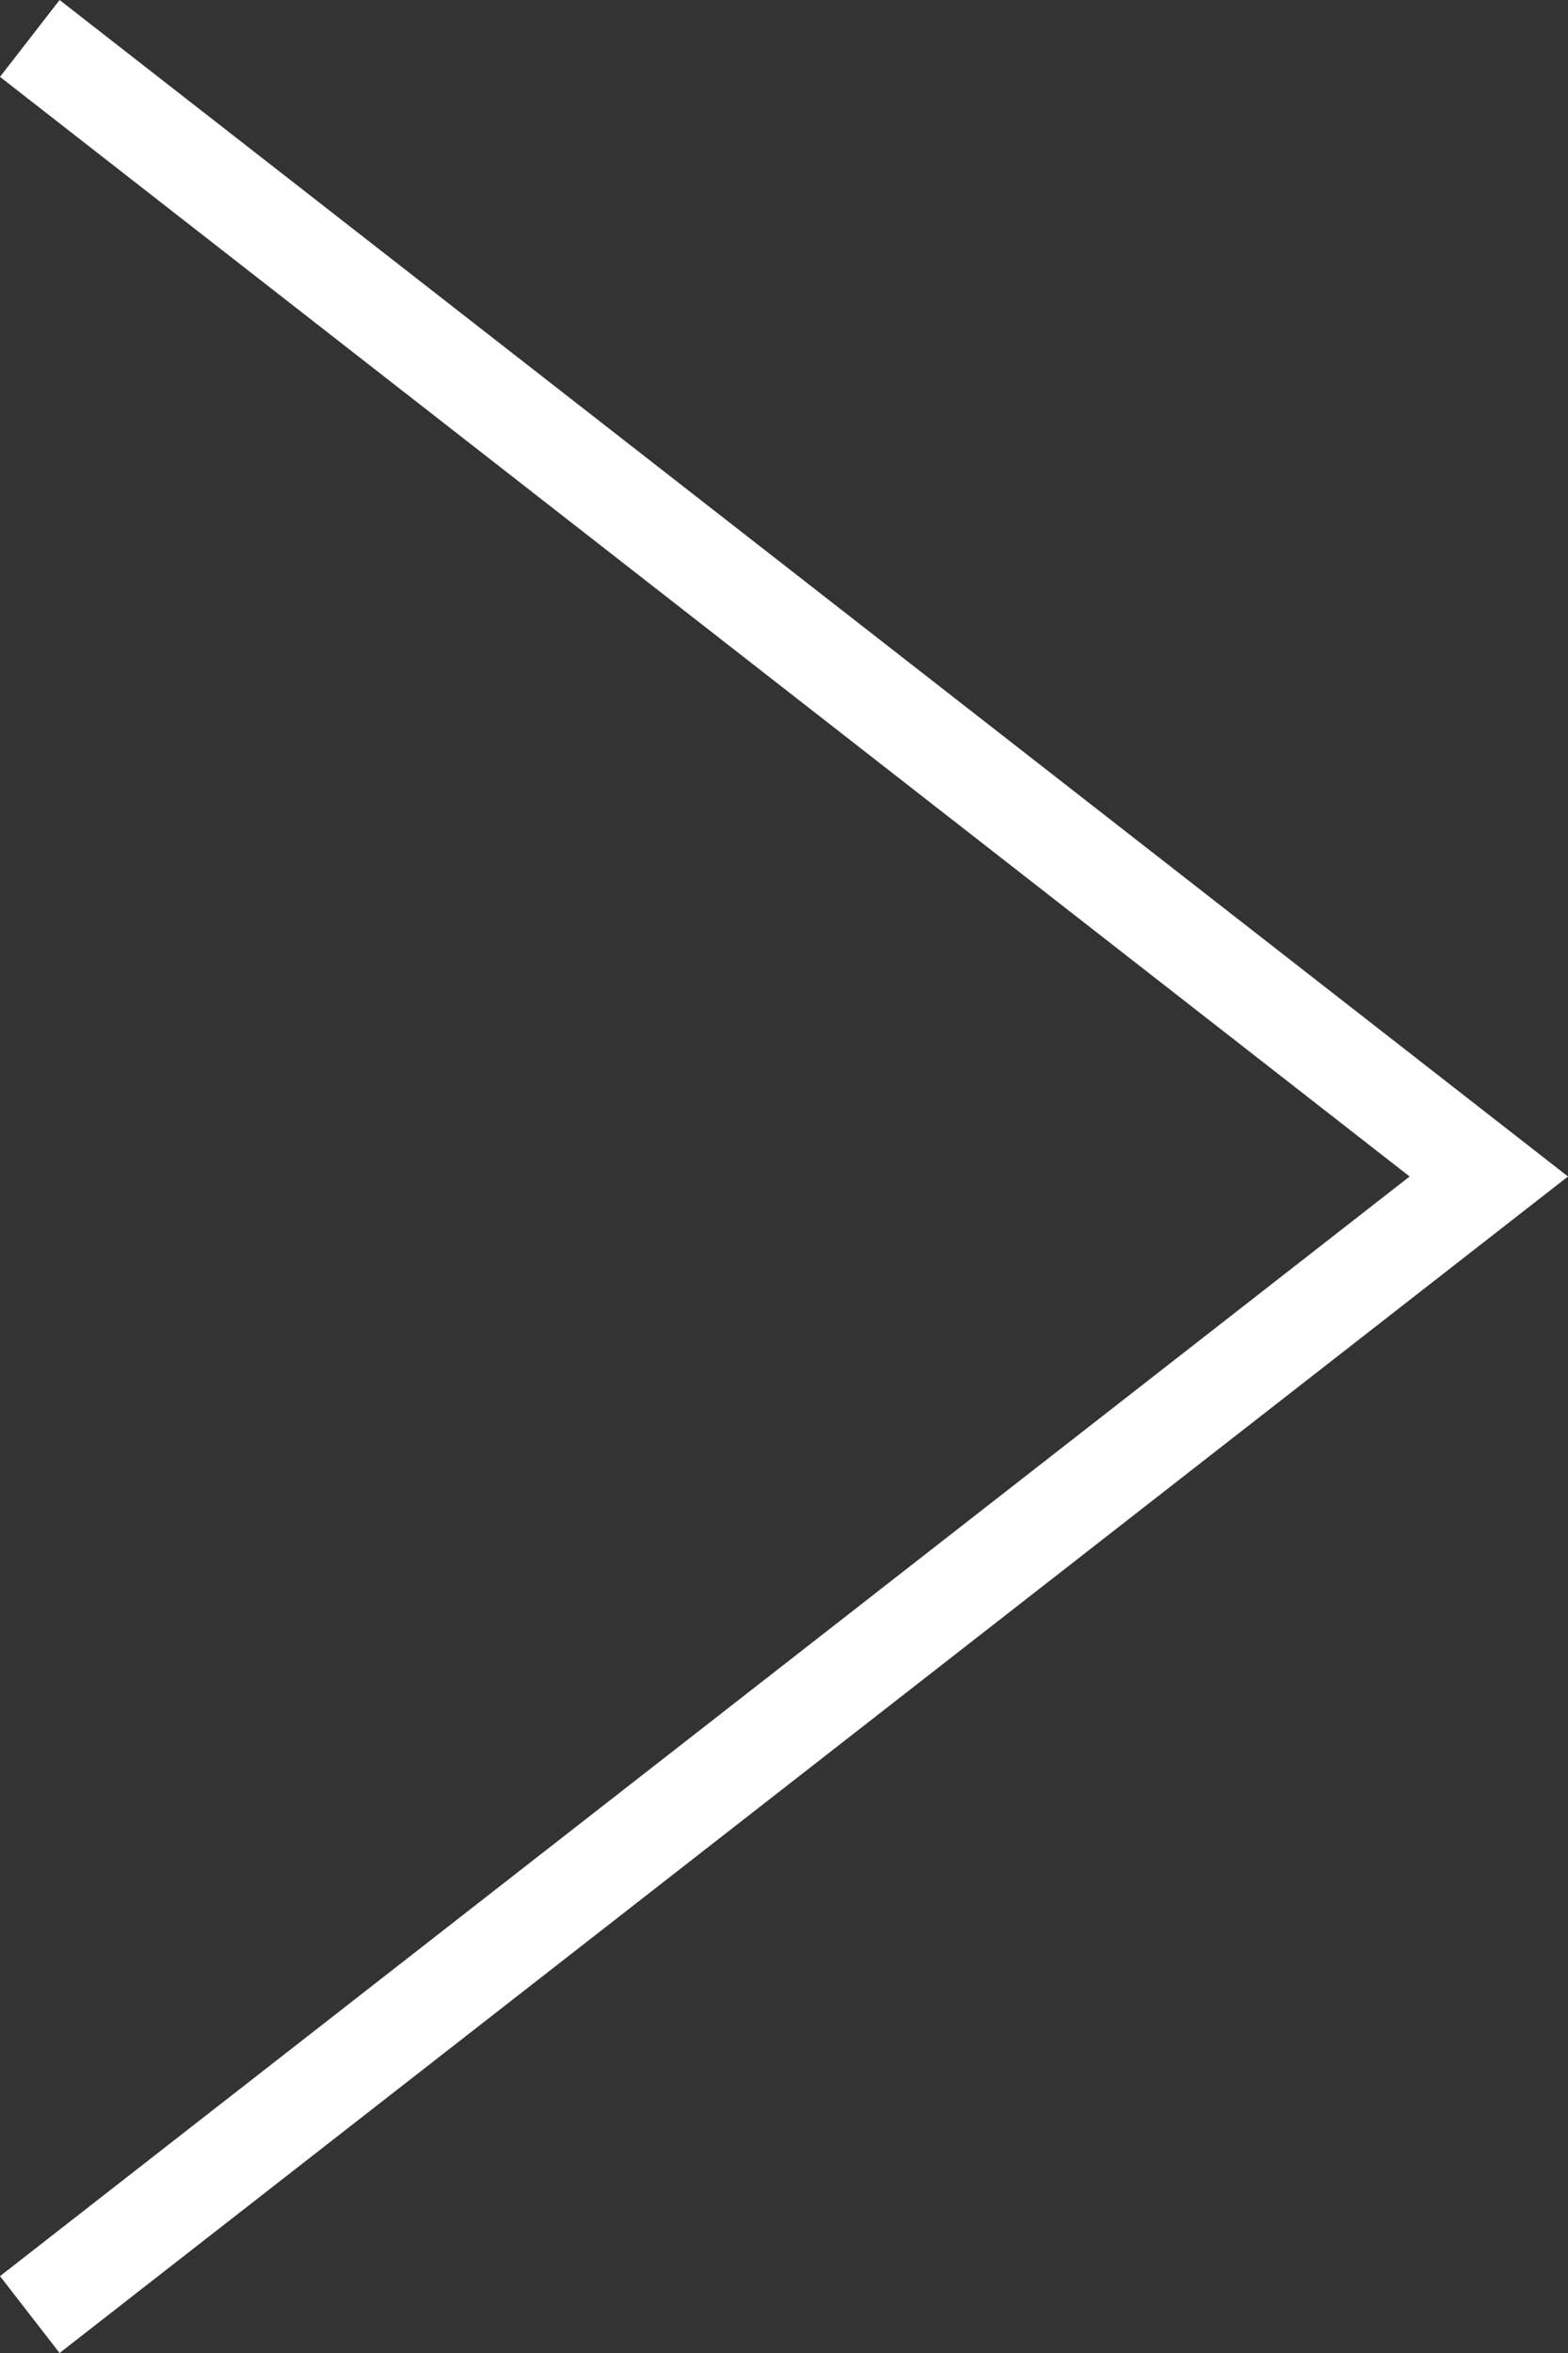 <svg xmlns="http://www.w3.org/2000/svg" width="30" height="45"><rect width="100%" height="100%" fill="#333333" stroke="none"/><path fill="#fff" d="M1.14 45L30 22.5 1.14 0 0 1.47 26.97 22.5 0 43.53 1.14 45z"/></svg>